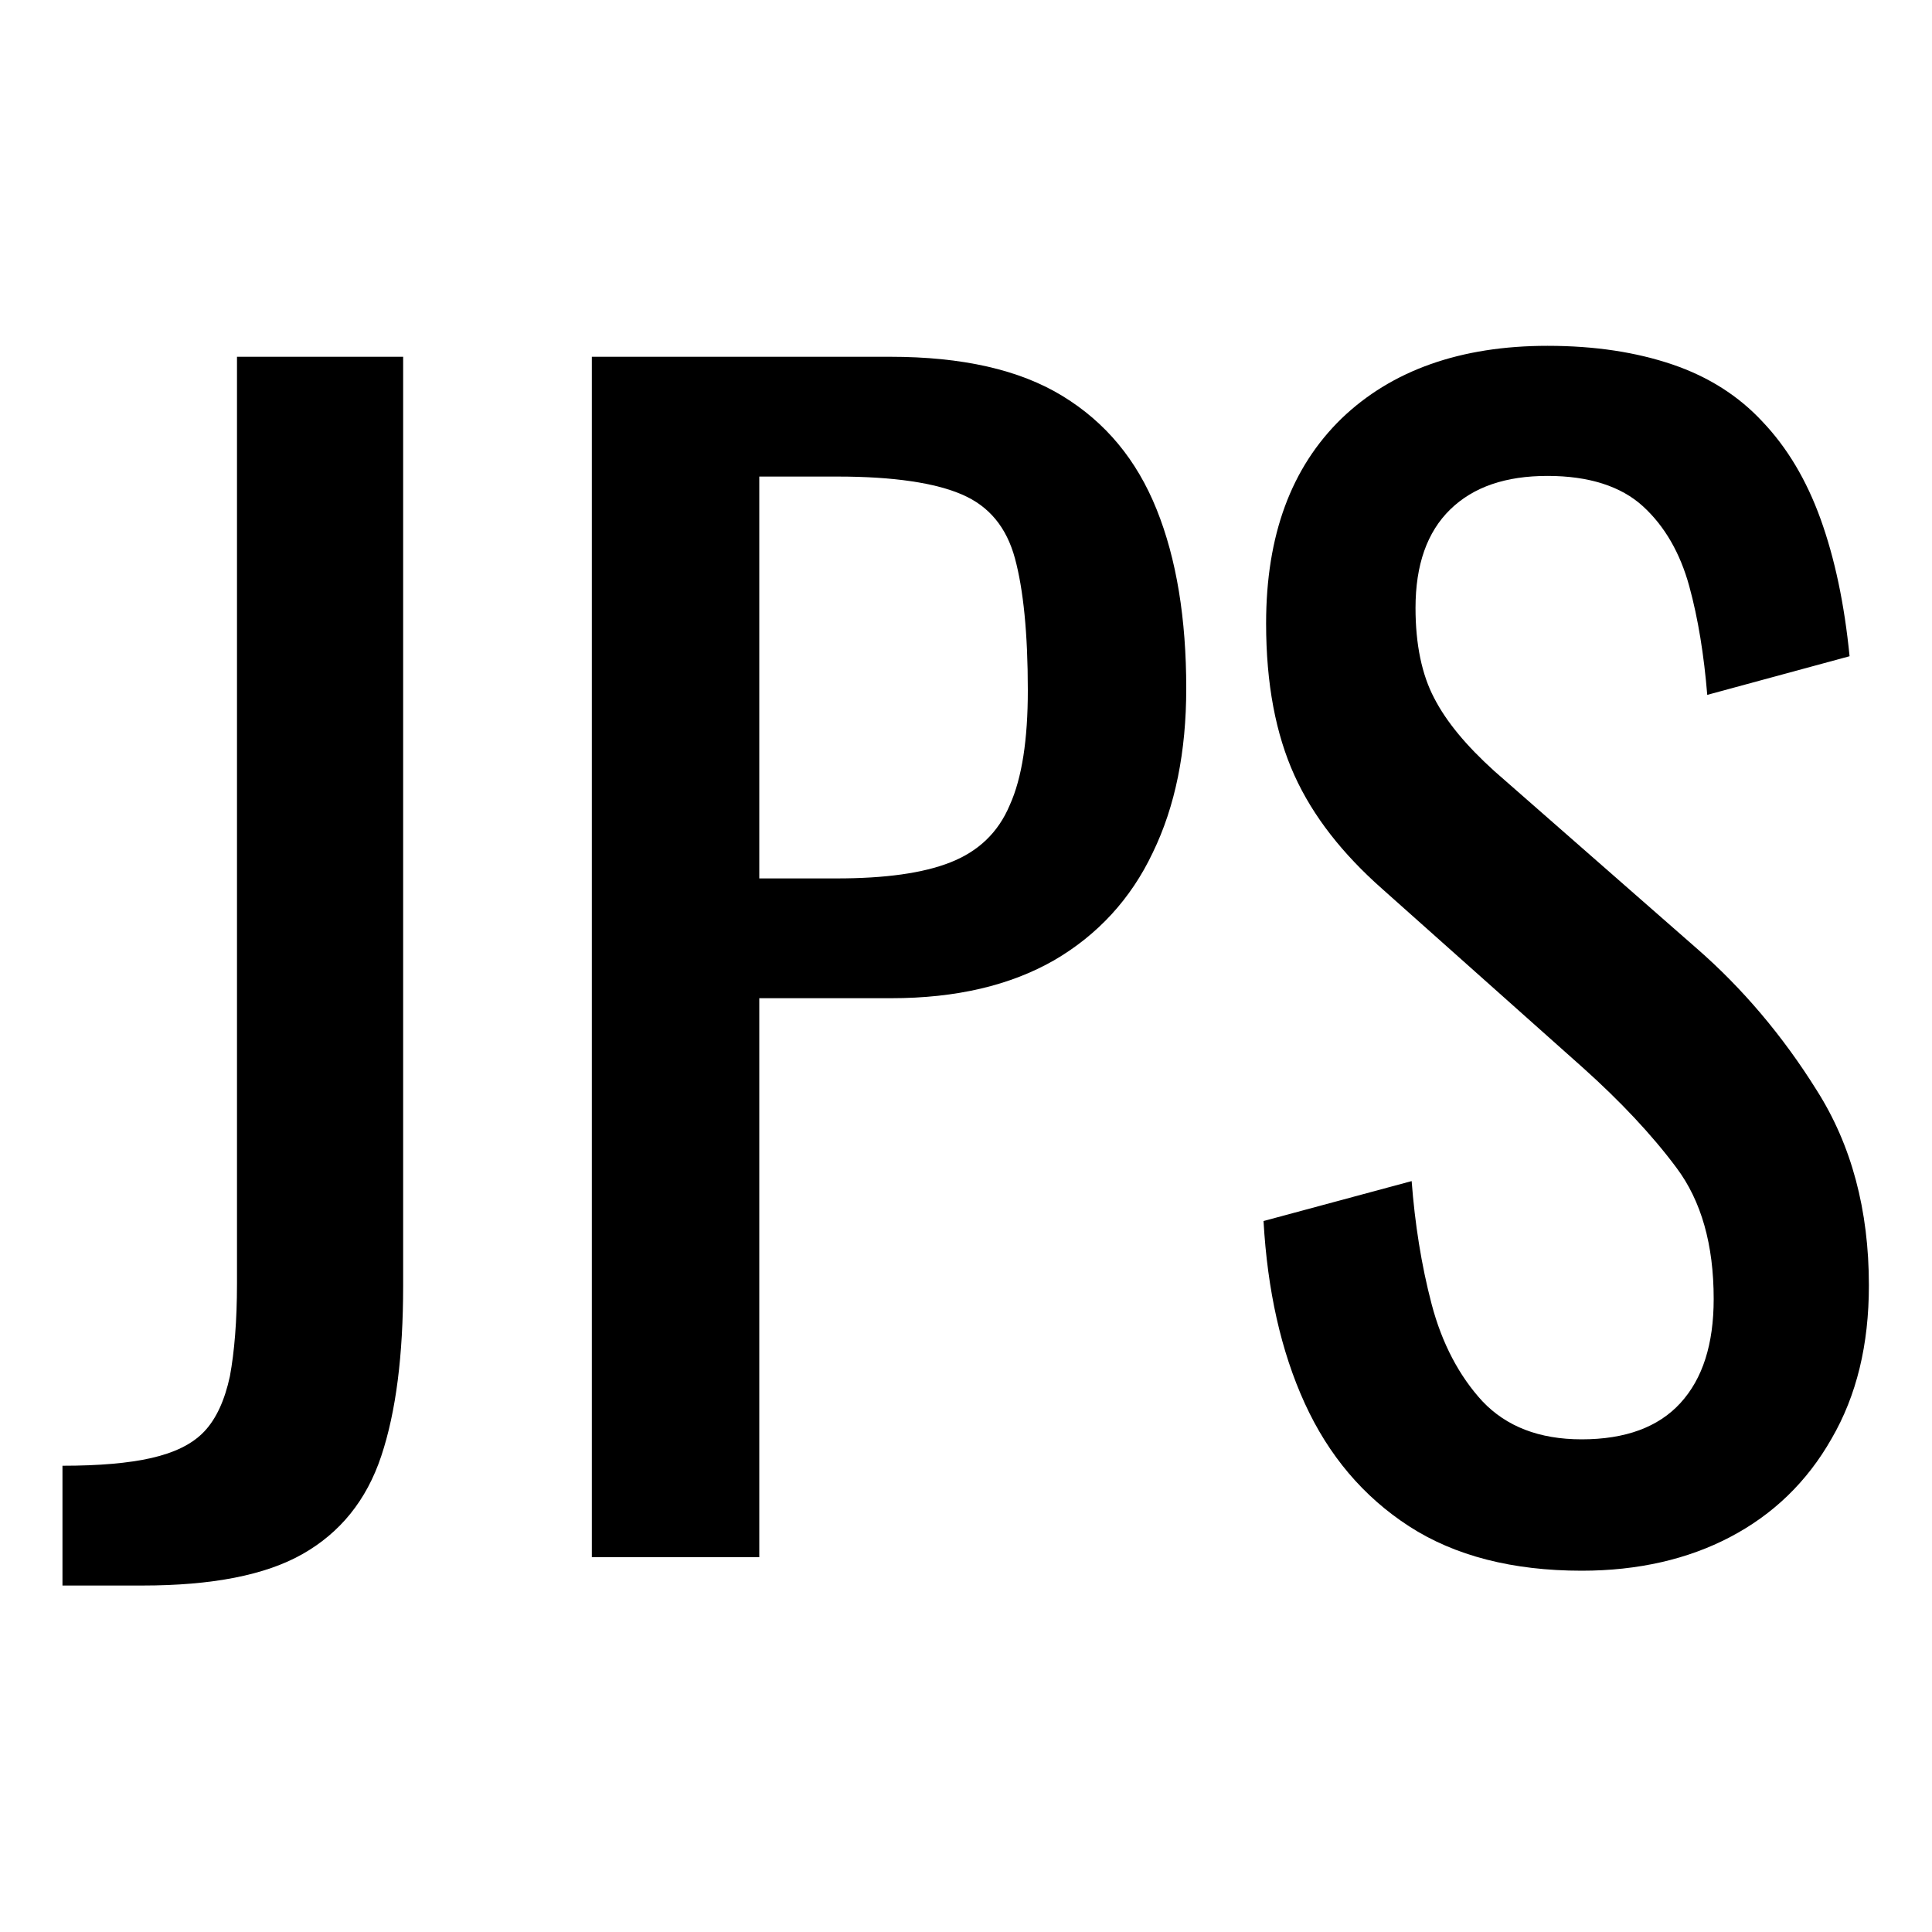 <svg xmlns="http://www.w3.org/2000/svg" xmlns:xlink="http://www.w3.org/1999/xlink" id="Layer_1" x="0px" y="0px" viewBox="0 0 300 300" style="enable-background:new 0 0 300 300;" xml:space="preserve"><g>	<path d="M-154.3,10.9V1.1c3,0,5.4-0.2,7.2-0.6c1.9-0.4,3.3-1.1,4.3-2.2c1-1,1.7-2.6,2.1-4.5c0.4-2,0.6-4.5,0.6-7.5v-75.4h13.5v75.6  c0,5.6-0.6,10.2-1.8,13.8c-1.2,3.6-3.3,6.2-6.4,8c-3.1,1.7-7.4,2.6-13,2.6H-154.3z"></path>	<path d="M-111.3,8.6v-97.7h24.2c5.9,0,10.6,1.1,14.1,3.2s6,5.2,7.7,9.2s2.4,8.9,2.4,14.6c0,5.1-0.9,9.6-2.7,13.4  c-1.8,3.8-4.5,6.7-8,8.7c-3.5,2.1-8,3.1-13.3,3.1h-10.7V8.6H-111.3z M-97.6-46.6h6.3c3.9,0,7-0.4,9.3-1.3c2.2-0.9,3.9-2.4,4.8-4.6  c1-2.2,1.5-5.3,1.5-9.4c0-4.7-0.3-8.2-1-10.7s-2.1-4.2-4.3-5.2c-2.2-1-5.5-1.4-10.1-1.4h-6.5V-46.6z"></path></g><g>	<path d="M9.7,246.2v-18.6c5.7,0,10.3-0.4,13.8-1.2c3.5-0.8,6.3-2.1,8.2-4.1c1.9-2,3.2-4.9,4-8.6c0.7-3.8,1.1-8.6,1.1-14.4V55.4  h25.8v144.3c0,10.7-1.1,19.5-3.4,26.4S52.8,238,47,241.3c-5.8,3.3-14.1,4.9-24.9,4.9H9.7z"></path>	<path d="M91.9,241.8V55.4h46.3c11.2,0,20.1,2,26.8,6.1c6.7,4.1,11.5,9.9,14.6,17.6c3.1,7.7,4.6,17,4.6,27.8  c0,9.8-1.7,18.3-5.2,25.5c-3.4,7.2-8.6,12.8-15.3,16.7c-6.8,3.9-15.2,5.9-25.3,5.9h-20.5v86.8H91.9z M117.9,136.4h12  c7.5,0,13.4-0.8,17.7-2.5c4.3-1.7,7.4-4.6,9.2-8.9c1.9-4.2,2.8-10.2,2.8-17.8c0-8.9-0.7-15.7-2-20.5c-1.3-4.8-4-8.1-8.2-9.9  c-4.1-1.8-10.6-2.8-19.3-2.8h-12.2V136.4z"></path>	<path d="M245.6,243.9c-10.7,0-19.7-2.3-26.8-6.9c-7.1-4.6-12.5-11-16.2-19.1c-3.7-8.1-5.8-17.6-6.4-28.3l23-6.2  c0.5,6.6,1.5,13,3.1,19.1c1.6,6.1,4.3,11.2,7.9,15.1c3.7,3.9,8.8,5.9,15.4,5.9c6.8,0,11.9-1.9,15.3-5.6c3.5-3.8,5.2-9.2,5.2-16.2  c0-8.4-1.9-15.2-5.8-20.4c-3.8-5.1-8.7-10.3-14.5-15.5L214.6,138c-6.1-5.4-10.7-11.2-13.6-17.6c-2.9-6.4-4.4-14.2-4.4-23.6  c0-13.7,3.9-24.2,11.7-31.8c7.8-7.5,18.5-11.3,32-11.3c7.4,0,13.8,1,19.4,2.9c5.6,1.9,10.3,4.9,14,8.9c3.8,4,6.8,9,9,15.1  c2.2,6.1,3.7,13.2,4.5,21.3l-22.1,6c-0.5-6.1-1.4-11.8-2.8-16.9c-1.4-5.1-3.8-9.3-7.2-12.4c-3.4-3.1-8.4-4.7-14.8-4.7  c-6.5,0-11.5,1.7-15.1,5.2c-3.6,3.5-5.4,8.6-5.4,15.3c0,5.7,1,10.4,2.9,14c1.9,3.7,5,7.4,9.3,11.3l31.5,27.6  c7,6.1,13.3,13.5,18.6,22c5.4,8.5,8.1,18.6,8.1,30.3c0,9.2-1.9,17.1-5.8,23.8c-3.8,6.7-9.1,11.8-15.8,15.3  C262.1,242.1,254.4,243.9,245.6,243.9z"></path></g></svg>